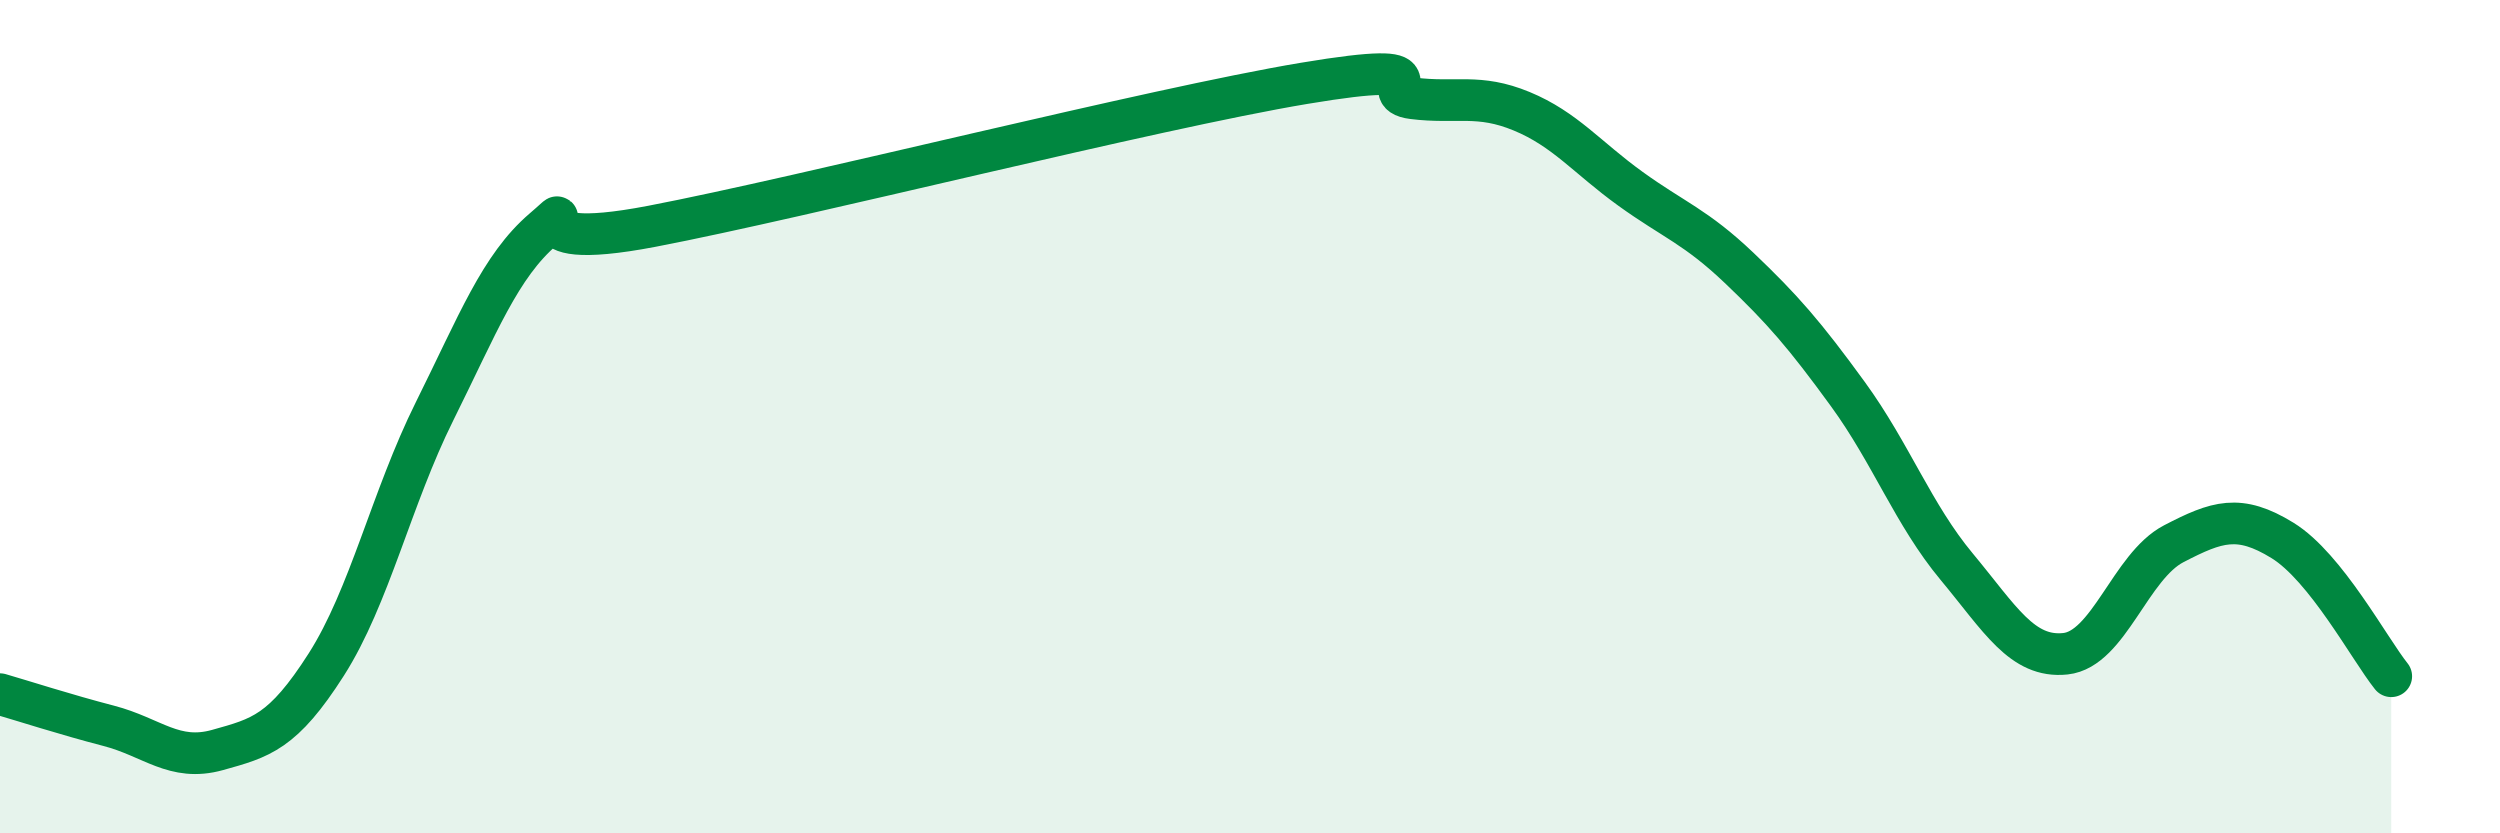 
    <svg width="60" height="20" viewBox="0 0 60 20" xmlns="http://www.w3.org/2000/svg">
      <path
        d="M 0,16.66 C 0.52,16.81 1.57,17.15 2.61,17.42 C 3.65,17.69 4.18,18.29 5.22,18 C 6.26,17.71 6.79,17.58 7.83,15.95 C 8.87,14.32 9.39,11.96 10.43,9.87 C 11.47,7.78 12,6.39 13.04,5.5 C 14.08,4.61 12,6.13 15.65,5.43 C 19.3,4.73 27.65,2.61 31.3,2 C 34.95,1.39 32.87,2.23 33.91,2.36 C 34.95,2.49 35.48,2.24 36.52,2.67 C 37.56,3.1 38.09,3.78 39.13,4.53 C 40.17,5.28 40.7,5.44 41.74,6.43 C 42.78,7.42 43.31,8.03 44.35,9.46 C 45.39,10.89 45.92,12.35 46.96,13.6 C 48,14.85 48.53,15.8 49.57,15.69 C 50.61,15.58 51.13,13.59 52.17,13.05 C 53.21,12.51 53.74,12.33 54.78,12.97 C 55.82,13.61 56.87,15.58 57.39,16.23L57.39 20L0 20Z"
        fill="#008740"
        opacity="0.1"
        stroke-linecap="round"
        stroke-linejoin="round"
      />
      <path
        d="M 0,16.66 C 0.52,16.81 1.57,17.15 2.61,17.42 C 3.65,17.69 4.18,18.29 5.22,18 C 6.26,17.71 6.79,17.58 7.83,15.95 C 8.87,14.32 9.39,11.96 10.43,9.87 C 11.47,7.78 12,6.39 13.04,5.5 C 14.08,4.61 12,6.13 15.65,5.43 C 19.3,4.73 27.65,2.61 31.3,2 C 34.95,1.39 32.87,2.23 33.91,2.36 C 34.95,2.49 35.48,2.24 36.52,2.67 C 37.56,3.1 38.09,3.78 39.13,4.53 C 40.17,5.28 40.7,5.44 41.74,6.43 C 42.78,7.42 43.31,8.03 44.35,9.46 C 45.39,10.89 45.92,12.35 46.96,13.6 C 48,14.85 48.53,15.8 49.57,15.69 C 50.61,15.58 51.13,13.59 52.17,13.05 C 53.21,12.51 53.74,12.33 54.78,12.97 C 55.82,13.61 56.87,15.58 57.39,16.23"
        stroke="#008740"
        stroke-width="1"
        fill="none"
        stroke-linecap="round"
        stroke-linejoin="round"
      />
    </svg>
  